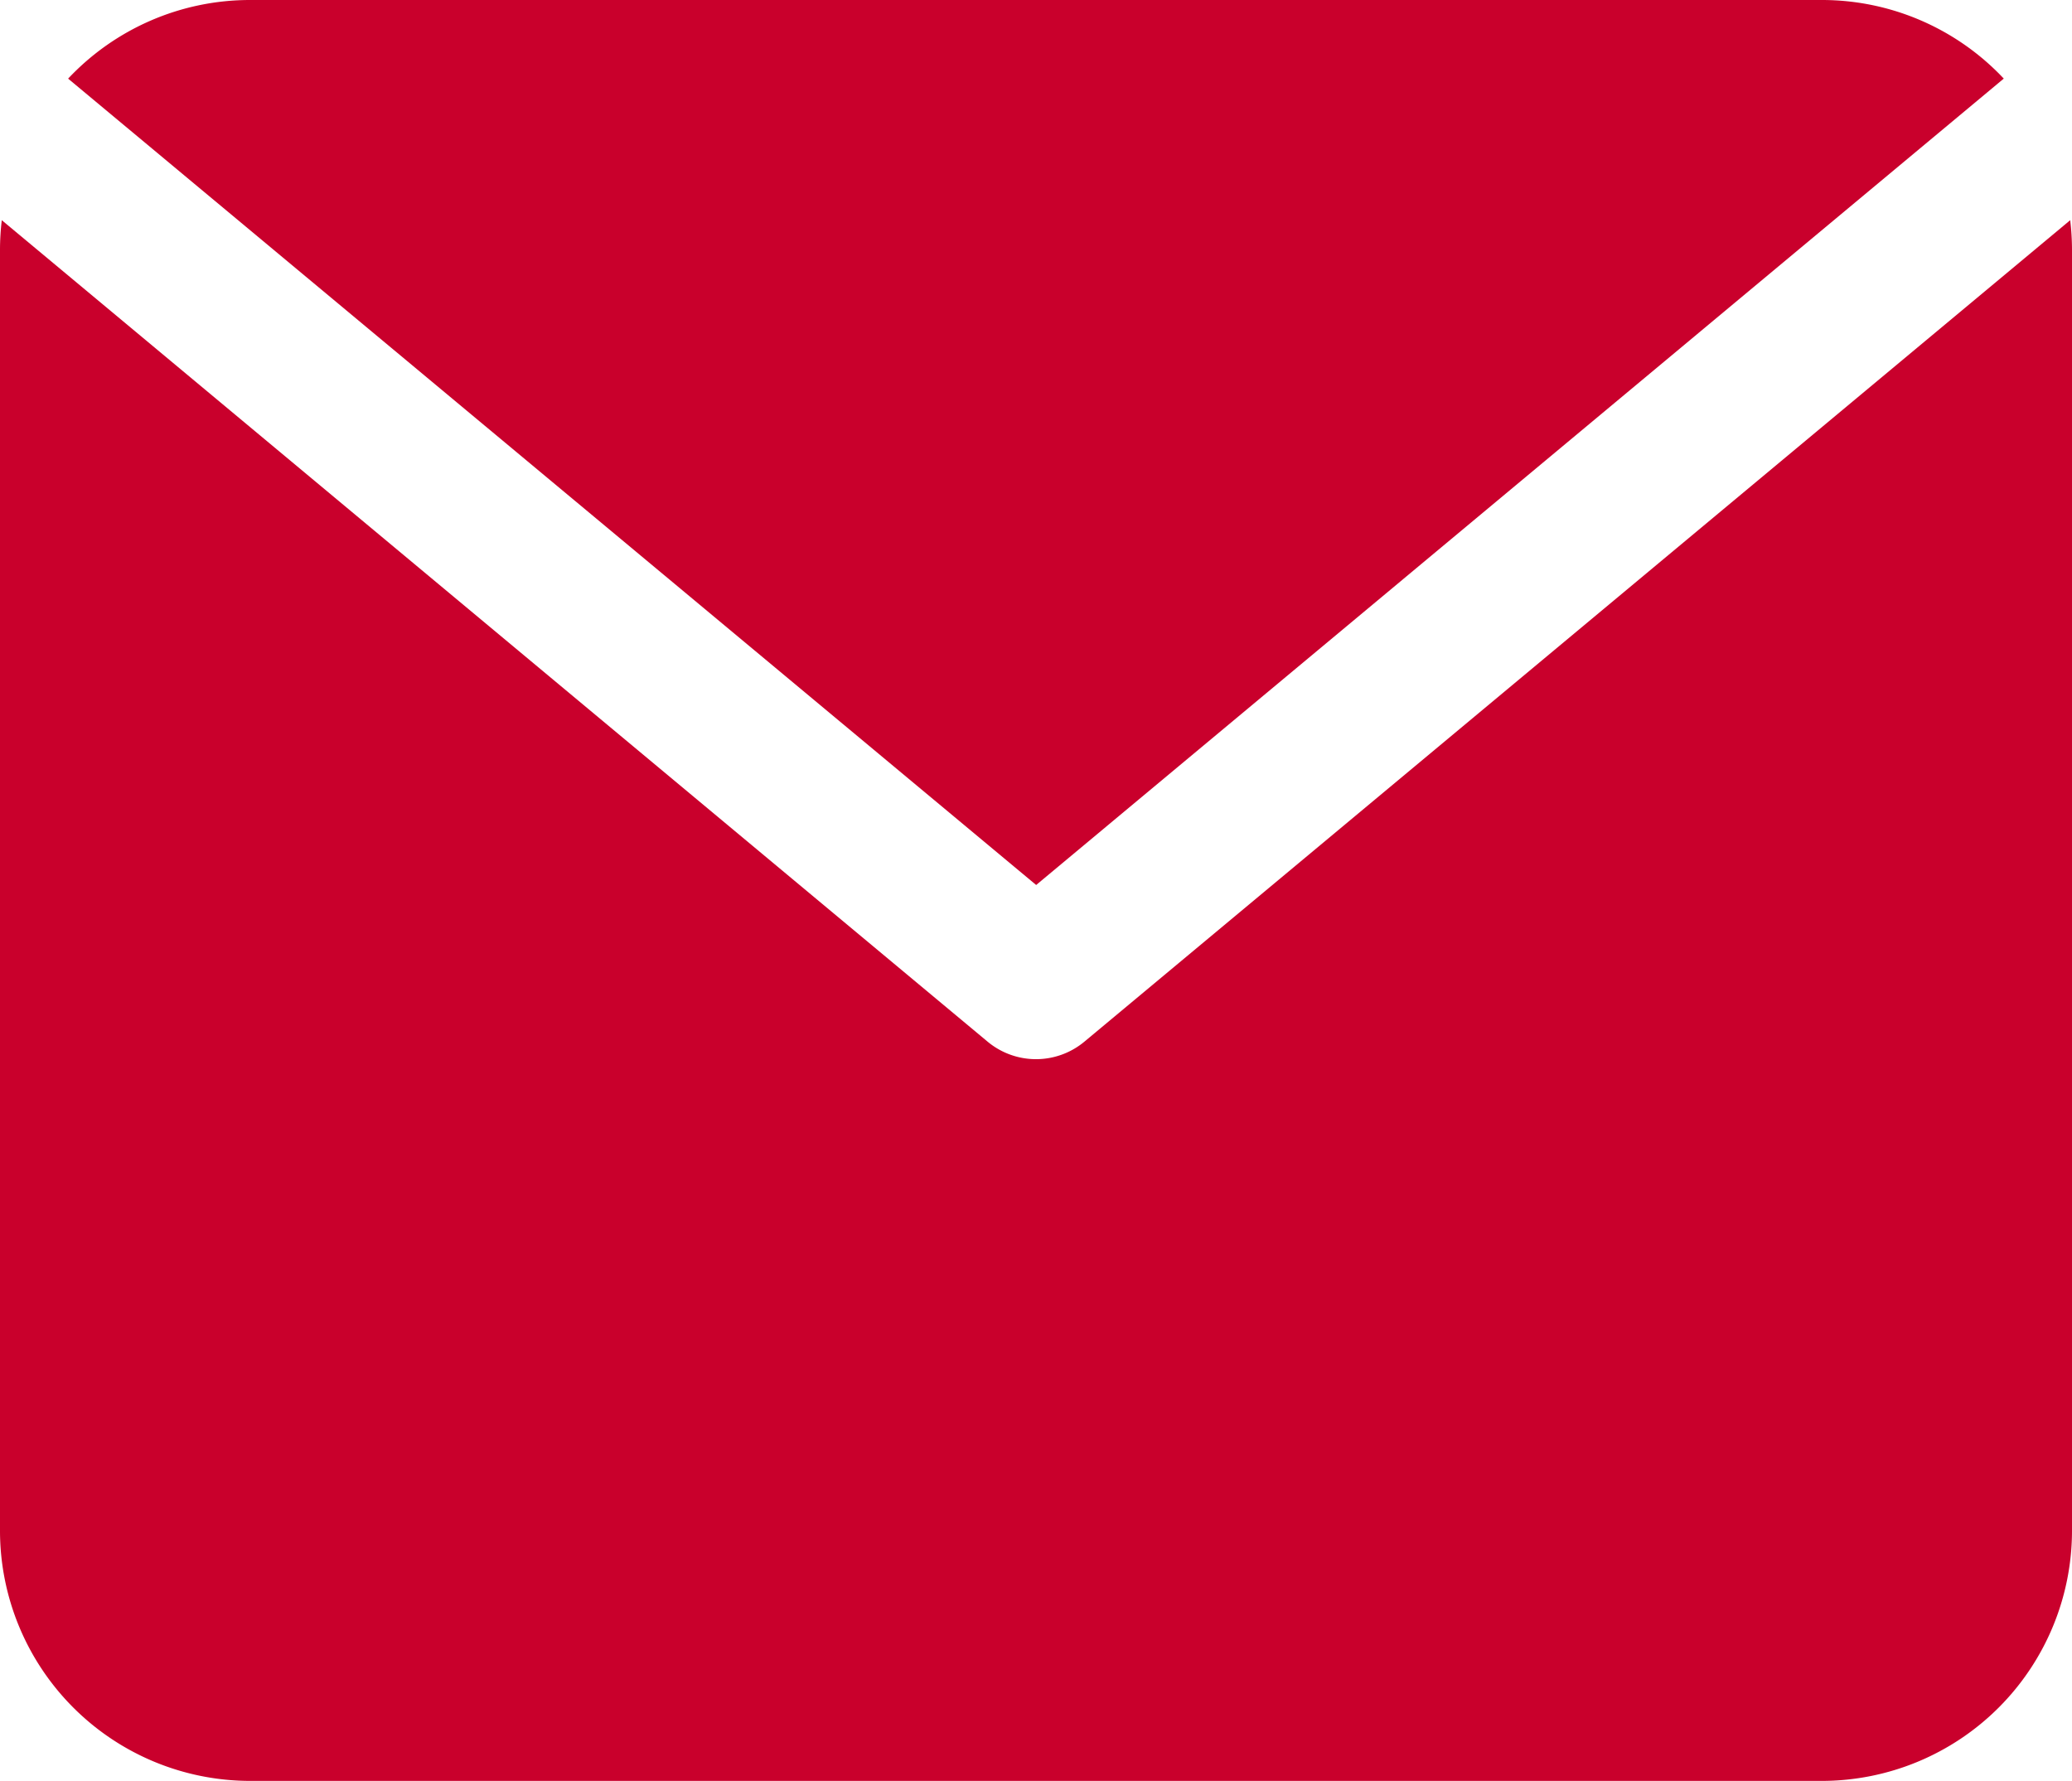 <svg xmlns="http://www.w3.org/2000/svg" width="26.572" height="22.84" viewBox="0 0 26.572 22.84">
  <g id="lds_envelope_solid" transform="translate(-3.1)">
    <path id="パス_204339" data-name="パス 204339" d="M3.686,5.358A3.2,3.2,0,0,1,6.021,4.35H26.174a3.2,3.2,0,0,1,2.335,1.008L16.1,15.7,3.685,5.358Z" transform="translate(0.288 -4.35)" fill="#c9002c"/>
    <path id="パス_204340" data-name="パス 204340" d="M3.123,6.242a3.241,3.241,0,0,0-.023.385V23.048a3.21,3.21,0,0,0,3.21,3.21H26.462a3.21,3.21,0,0,0,3.21-3.21V6.627a3.248,3.248,0,0,0-.023-.385L17.007,16.777a.97.97,0,0,1-1.242,0L3.123,6.242Z" transform="translate(0 -3.418)" fill="#c9002c"/>
  </g>
</svg>
